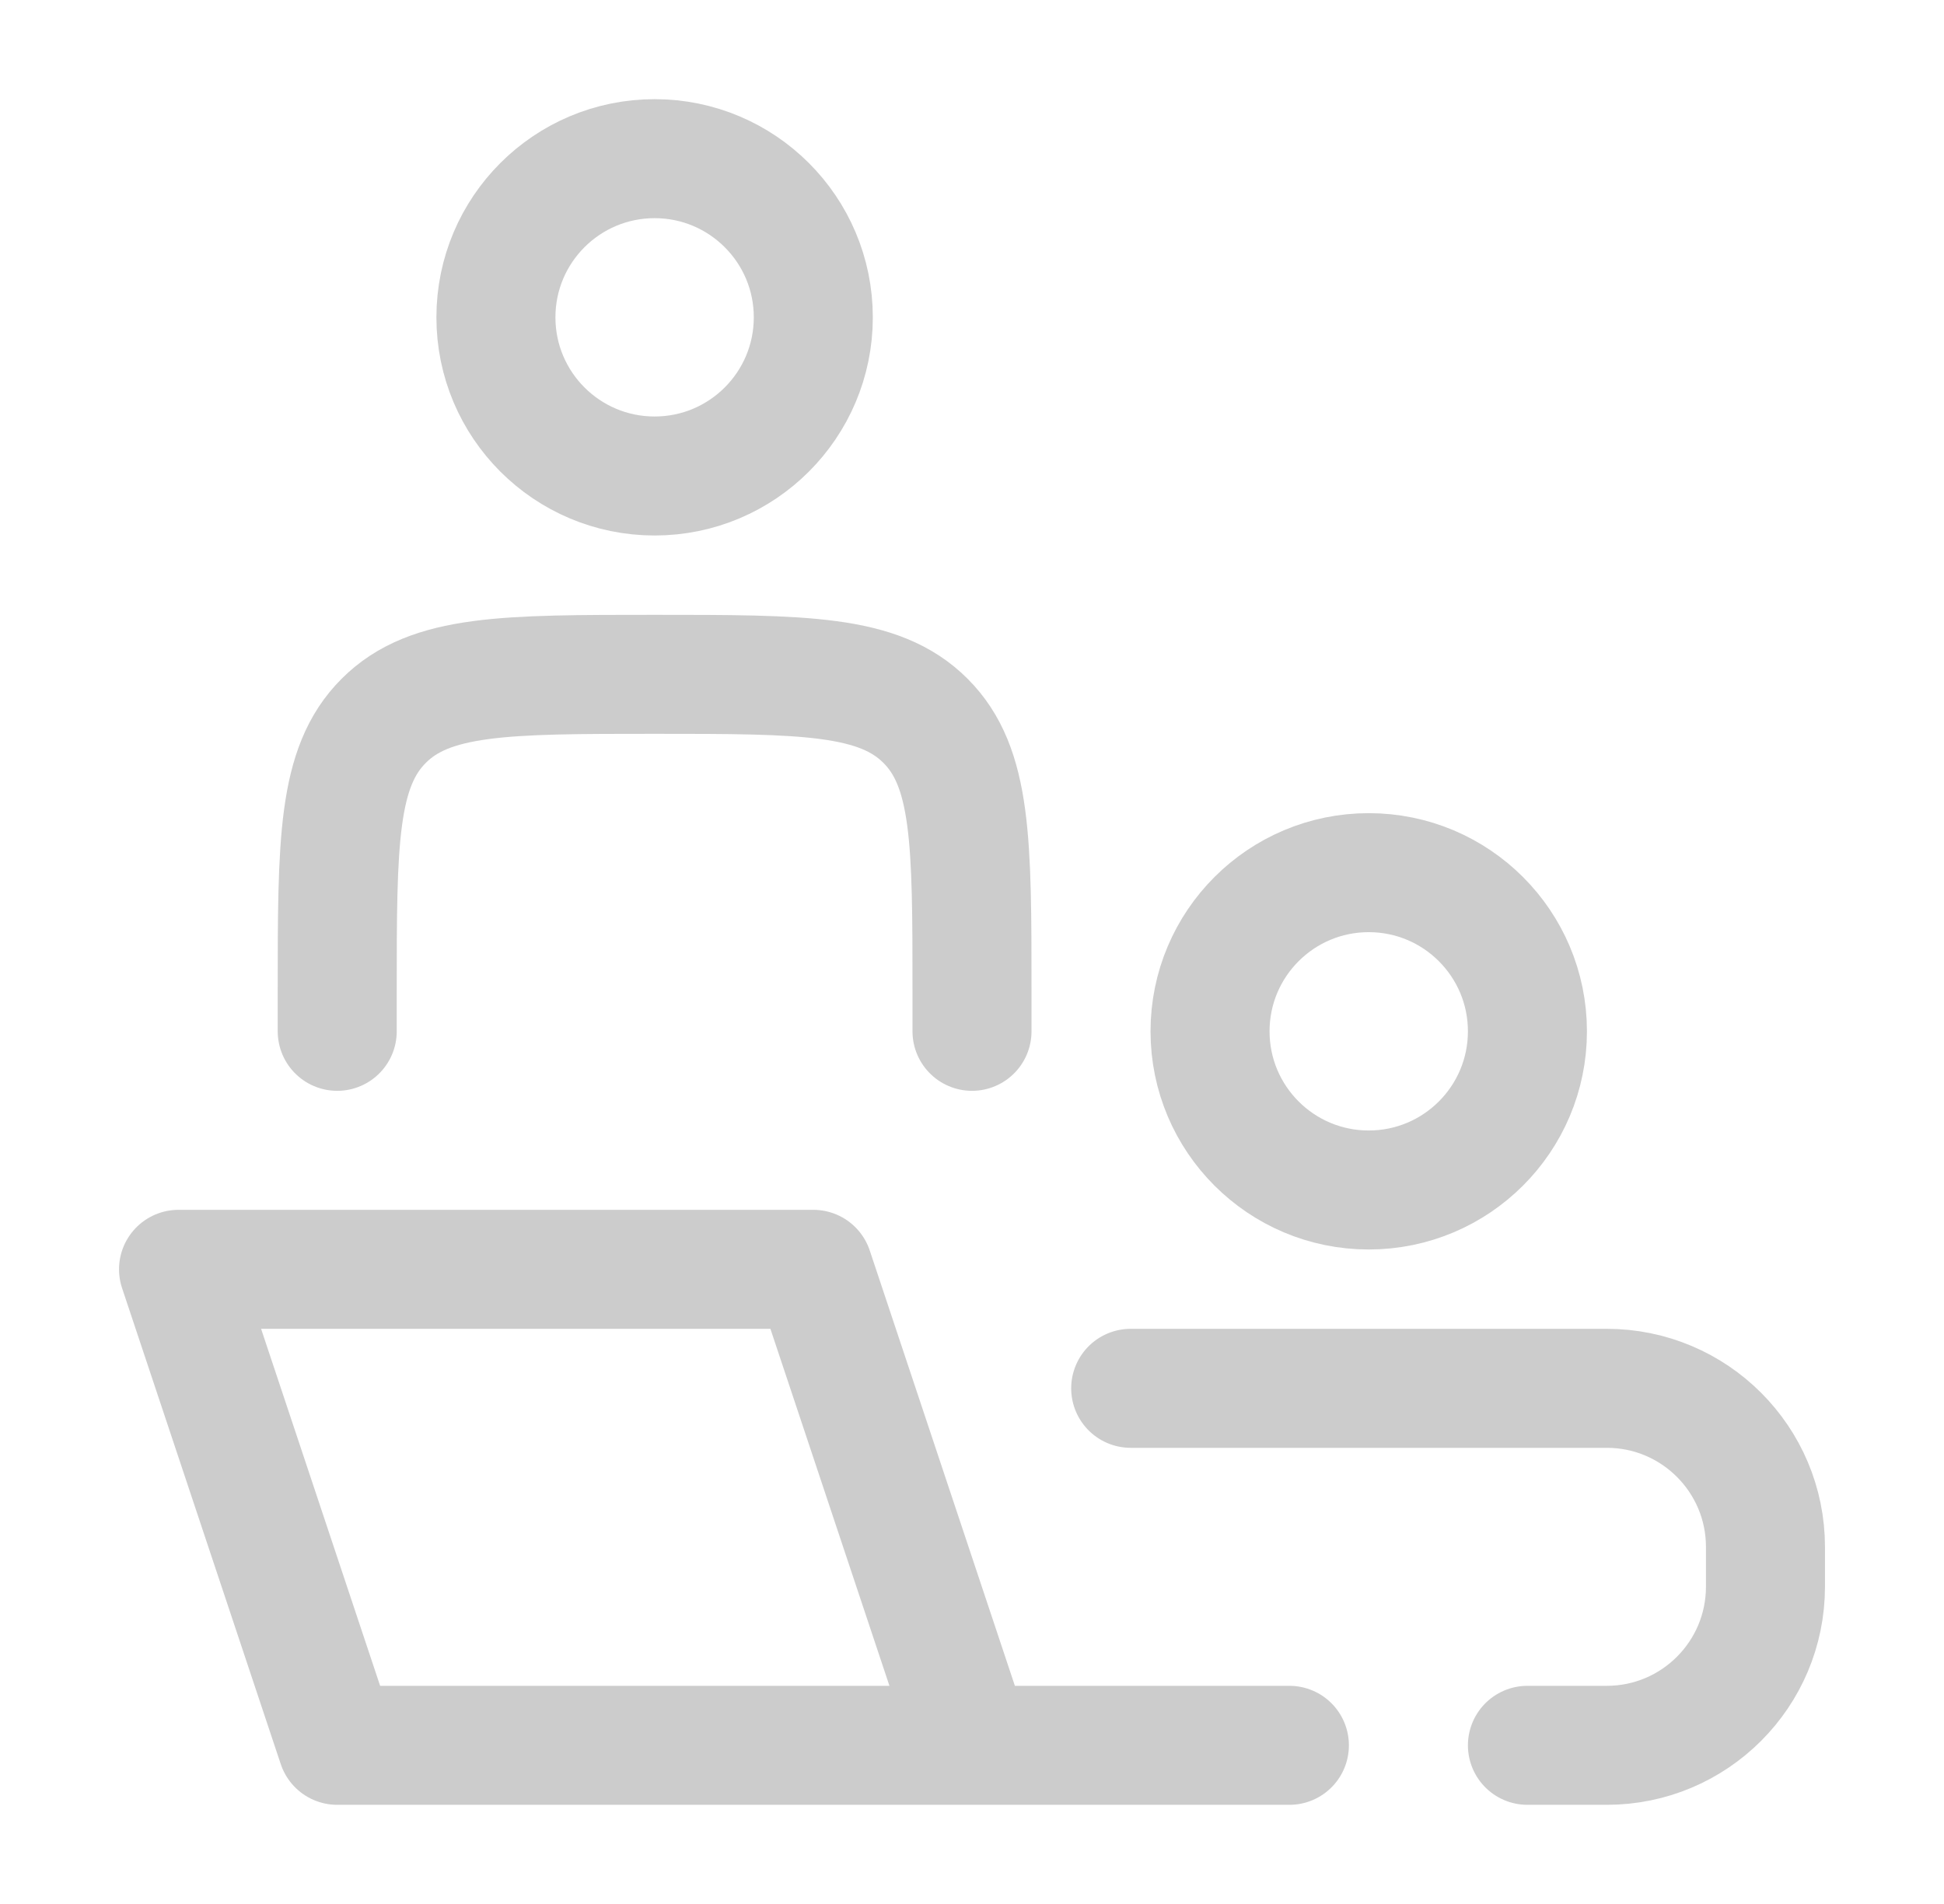 <svg width="49" height="48" viewBox="0 0 49 48" fill="none" xmlns="http://www.w3.org/2000/svg">
<path d="M24.5 44L20.5 32H4.5L8.5 44H24.5ZM24.5 44H32.5" stroke="#CCCCCC" stroke-width="3" stroke-linecap="round" stroke-linejoin="round"/>
<path d="M24.5 26V25C24.5 21.229 24.5 19.343 23.328 18.172C22.157 17 20.271 17 16.5 17C12.729 17 10.843 17 9.672 18.172C8.5 19.343 8.5 21.229 8.5 25V26" stroke="#CCCCCC" stroke-width="3" stroke-linecap="round" stroke-linejoin="round"/>
<path d="M38.5 26C38.5 28.209 36.709 30 34.5 30C32.291 30 30.5 28.209 30.5 26C30.5 23.791 32.291 22 34.5 22C36.709 22 38.5 23.791 38.5 26Z" stroke="#CCCCCC" stroke-width="3"/>
<path d="M20.5 8C20.5 10.209 18.709 12 16.5 12C14.291 12 12.5 10.209 12.5 8C12.5 5.791 14.291 4 16.5 4C18.709 4 20.5 5.791 20.5 8Z" stroke="#CCCCCC" stroke-width="3"/>
<path d="M28.5 35H40.5C42.709 35 44.5 36.791 44.5 39V40C44.5 42.209 42.709 44 40.5 44H38.5" stroke="#CCCCCC" stroke-width="3" stroke-linecap="round"/>
</svg>
